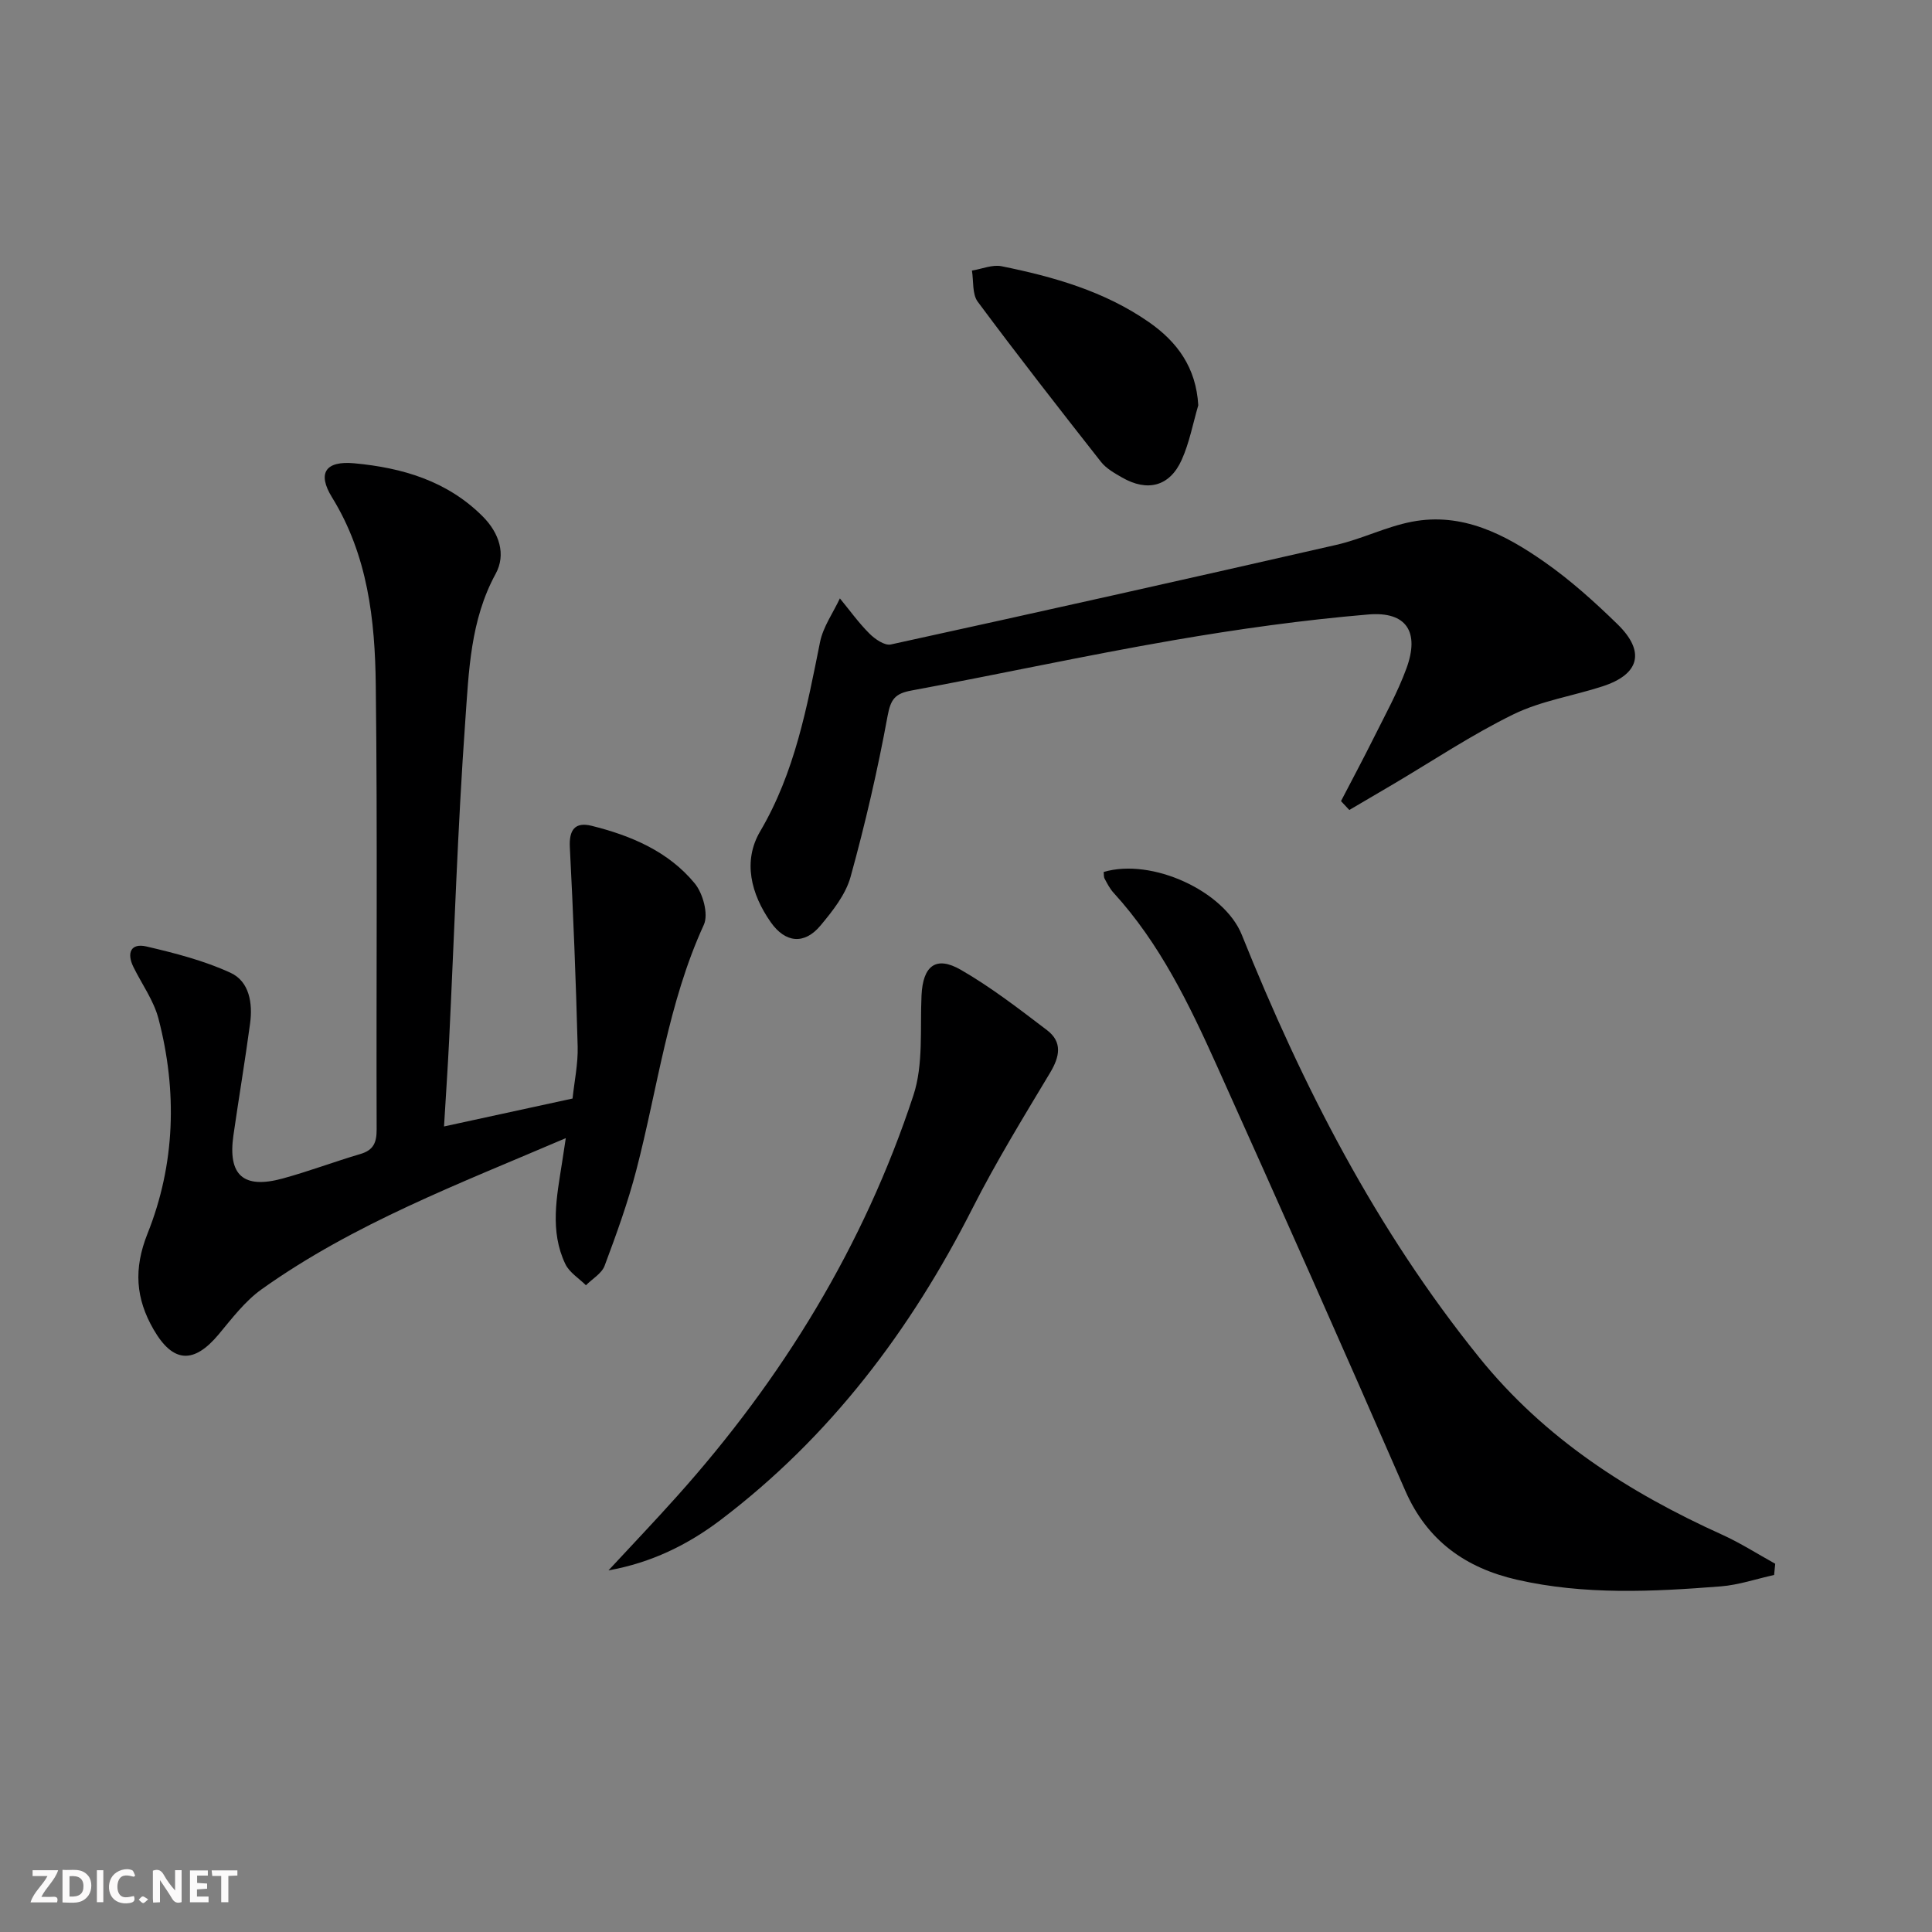 <svg enable-background="new 0 0 400 400" viewBox="0 0 400 400" xmlns="http://www.w3.org/2000/svg"><rect x="0" y="0" width="400" height="400" fill="#808080" stroke="none"/><g fill="#fbfafa"><path d="m37.59 393.81c-.92.31-1.52.05-2-.78-.7-1.2-1.52-2.34-2.47-3.78v4.59c-.55.03-.95.05-1.41.07-.03-.37-.06-.64-.06-.91 0-1.91 0-3.81 0-5.7 1.13-.41 1.77-.03 2.29.91.62 1.11 1.38 2.14 2.31 3.19v-4.2h1.35v6.61z"/><path d="m12.94 393.88v-6.75c1.9.19 3.93-.54 5.37 1.29.8 1.01.78 2.88.03 3.97-1.37 1.97-3.4 1.51-5.4 1.49m1.45-1.22c2.04.12 2.92-.58 2.89-2.21-.03-1.51-.98-2.19-2.89-2z"/><path d="m11.81 393.87h-5.49c.68-2.18 2.47-3.48 3.51-5.45h-3.08v-1.21h5.29c-.71 2.13-2.44 3.48-3.47 5.51.86 0 1.63.04 2.39-.01.79-.05 1.14.21.85 1.16"/><path d="m39.33 393.86v-6.61h3.7v1.07h-2.22v1.52c.68.04 1.34.09 2.07.13v1.07c-.72.05-1.38.09-2.1.14v1.48h2.4v1.19h-3.85z"/><path d="m27.71 388.56c-1.15-.3-2.46-.61-3.1.64-.37.73-.41 1.93-.06 2.67.63 1.35 1.99.93 3.17.68.35.94-.01 1.32-.93 1.46-1.62.25-3.05-.27-3.76-1.48-.73-1.25-.6-3.03.31-4.17.88-1.11 2.71-1.7 4-1.16.32.13.44.74.65 1.12-.1.08-.19.16-.28.24"/><path d="m49.15 387.24v1.07c-.59.02-1.17.05-1.87.08v5.44h-1.48v-5.44h-1.85c-.05-.4-.08-.73-.13-1.15z"/><path d="m20.06 387.21h1.33v6.62h-1.33z"/><path d="m30.68 393.25c-.49.38-.8.79-1.05.76-.32-.05-.6-.45-.9-.7.26-.24.51-.64.8-.67.29-.04.62.3 1.15.61"/></g><path d="m117.14 235.64c-22.05 9.45-43.86 17.67-62.97 31.29-3.44 2.45-6.14 6.03-8.89 9.33-5.17 6.19-9.47 5.94-13.48-1-3.71-6.42-4.17-12.55-1.26-19.85 5.75-14.38 6.19-29.5 2.27-44.51-.98-3.76-3.44-7.14-5.19-10.7-1.43-2.91-.54-5 2.71-4.24 5.91 1.38 11.91 2.92 17.39 5.44 3.92 1.8 4.62 6.32 4.06 10.48-1.04 7.73-2.34 15.43-3.45 23.16-1.19 8.27 2.04 11.18 10.18 8.96 5.43-1.48 10.72-3.49 16.12-5.08 2.74-.81 3.36-2.41 3.35-5.12-.1-30.66.19-61.33-.18-91.98-.16-13.48-1.65-26.85-9.06-38.85-3.1-5.03-1.35-7.6 4.61-7.05 9.93.92 19.25 3.64 26.6 11.01 3.43 3.44 4.86 7.86 2.67 11.87-5.25 9.62-5.55 20.16-6.29 30.47-1.58 22.05-2.27 44.17-3.35 66.26-.28 5.62-.66 11.23-1.05 17.69 9.24-2.01 17.73-3.85 26.61-5.78.38-3.58 1.15-7.18 1.06-10.75-.37-13.76-.91-27.52-1.62-41.27-.19-3.62 1.08-5.29 4.49-4.45 8.18 2.03 15.91 5.3 21.37 11.93 1.7 2.07 2.88 6.39 1.88 8.57-7.43 16.21-9.55 33.78-13.97 50.76-1.75 6.73-4.13 13.31-6.57 19.83-.6 1.61-2.55 2.71-3.87 4.04-1.45-1.45-3.42-2.64-4.26-4.39-3.27-6.83-1.78-13.96-.68-21.02.23-1.42.44-2.85.77-5.05z" fill="#000001"/><path d="m277.64 165.86c2.26-4.36 4.58-8.68 6.77-13.08 2.36-4.75 4.96-9.43 6.78-14.4 2.75-7.51.05-11.83-7.89-11.16-13.52 1.14-27.01 3.03-40.39 5.34-18.13 3.13-36.13 7.06-54.23 10.41-3.34.62-4.27 1.77-4.91 5.24-2.06 11.21-4.63 22.35-7.67 33.34-1.02 3.67-3.71 7.06-6.23 10.08-3.36 4.02-7.29 3.58-10.29-.69-4.11-5.86-5.82-12.65-2.2-18.81 7.2-12.23 9.68-25.67 12.4-39.2.64-3.16 2.7-6.03 4.11-9.04 2.02 2.45 3.88 5.06 6.12 7.29 1.14 1.14 3.15 2.53 4.43 2.25 30.77-6.73 61.51-13.6 92.22-20.62 5.31-1.21 10.33-3.77 15.65-4.79 10.42-2.01 19.28 2.62 27.41 8.3 5.43 3.79 10.42 8.29 15.17 12.92 5.81 5.67 4.57 10.36-3.07 12.85-6.14 2-12.74 3-18.47 5.8-8.62 4.21-16.66 9.6-24.94 14.49-3.01 1.78-6.03 3.55-9.05 5.32-.57-.62-1.14-1.23-1.72-1.84z" fill="#000001"/><path d="m228.51 180.53c10-2.96 24.97 3.98 28.59 13.01 12.56 31.3 27.8 61.04 49.14 87.49 13.59 16.84 30.96 27.95 50.28 36.7 3.8 1.72 7.36 4 11.02 6.03-.08.77-.16 1.55-.23 2.32-3.67.81-7.3 2.06-11.01 2.36-14.11 1.11-28.26 1.81-42.21-1.37-10.6-2.42-18.62-8.04-23.17-18.5-12.8-29.39-25.82-58.69-38.98-87.92-5.73-12.72-11.8-25.32-21.38-35.8-.77-.84-1.32-1.91-1.86-2.93-.21-.38-.14-.93-.19-1.39z" fill="#000001"/><path d="m125.98 325.13c5-5.39 9.65-10.27 14.14-15.29 21.88-24.41 38.73-51.89 48.99-83.06 2.1-6.39 1.36-13.75 1.68-20.67.28-6.11 2.95-8.32 8.16-5.31 6.26 3.61 12.05 8.09 17.83 12.49 3.23 2.46 2.63 5.48.63 8.81-5.54 9.24-11.19 18.45-16.06 28.05-12.82 25.28-29.5 47.37-52.2 64.57-6.75 5.11-14.3 8.83-23.17 10.41z" fill="#000001"/><path d="m248.09 83.91c-1.11 3.78-1.83 7.73-3.43 11.29-2.47 5.51-7.08 6.7-12.37 3.65-1.57-.9-3.29-1.87-4.37-3.26-8.61-10.95-17.18-21.94-25.49-33.12-1.17-1.58-.84-4.27-1.2-6.45 2.05-.33 4.22-1.28 6.13-.9 10.77 2.18 21.3 5.17 30.49 11.56 5.91 4.11 9.79 9.43 10.24 17.23z" fill="#000001"/></svg>
